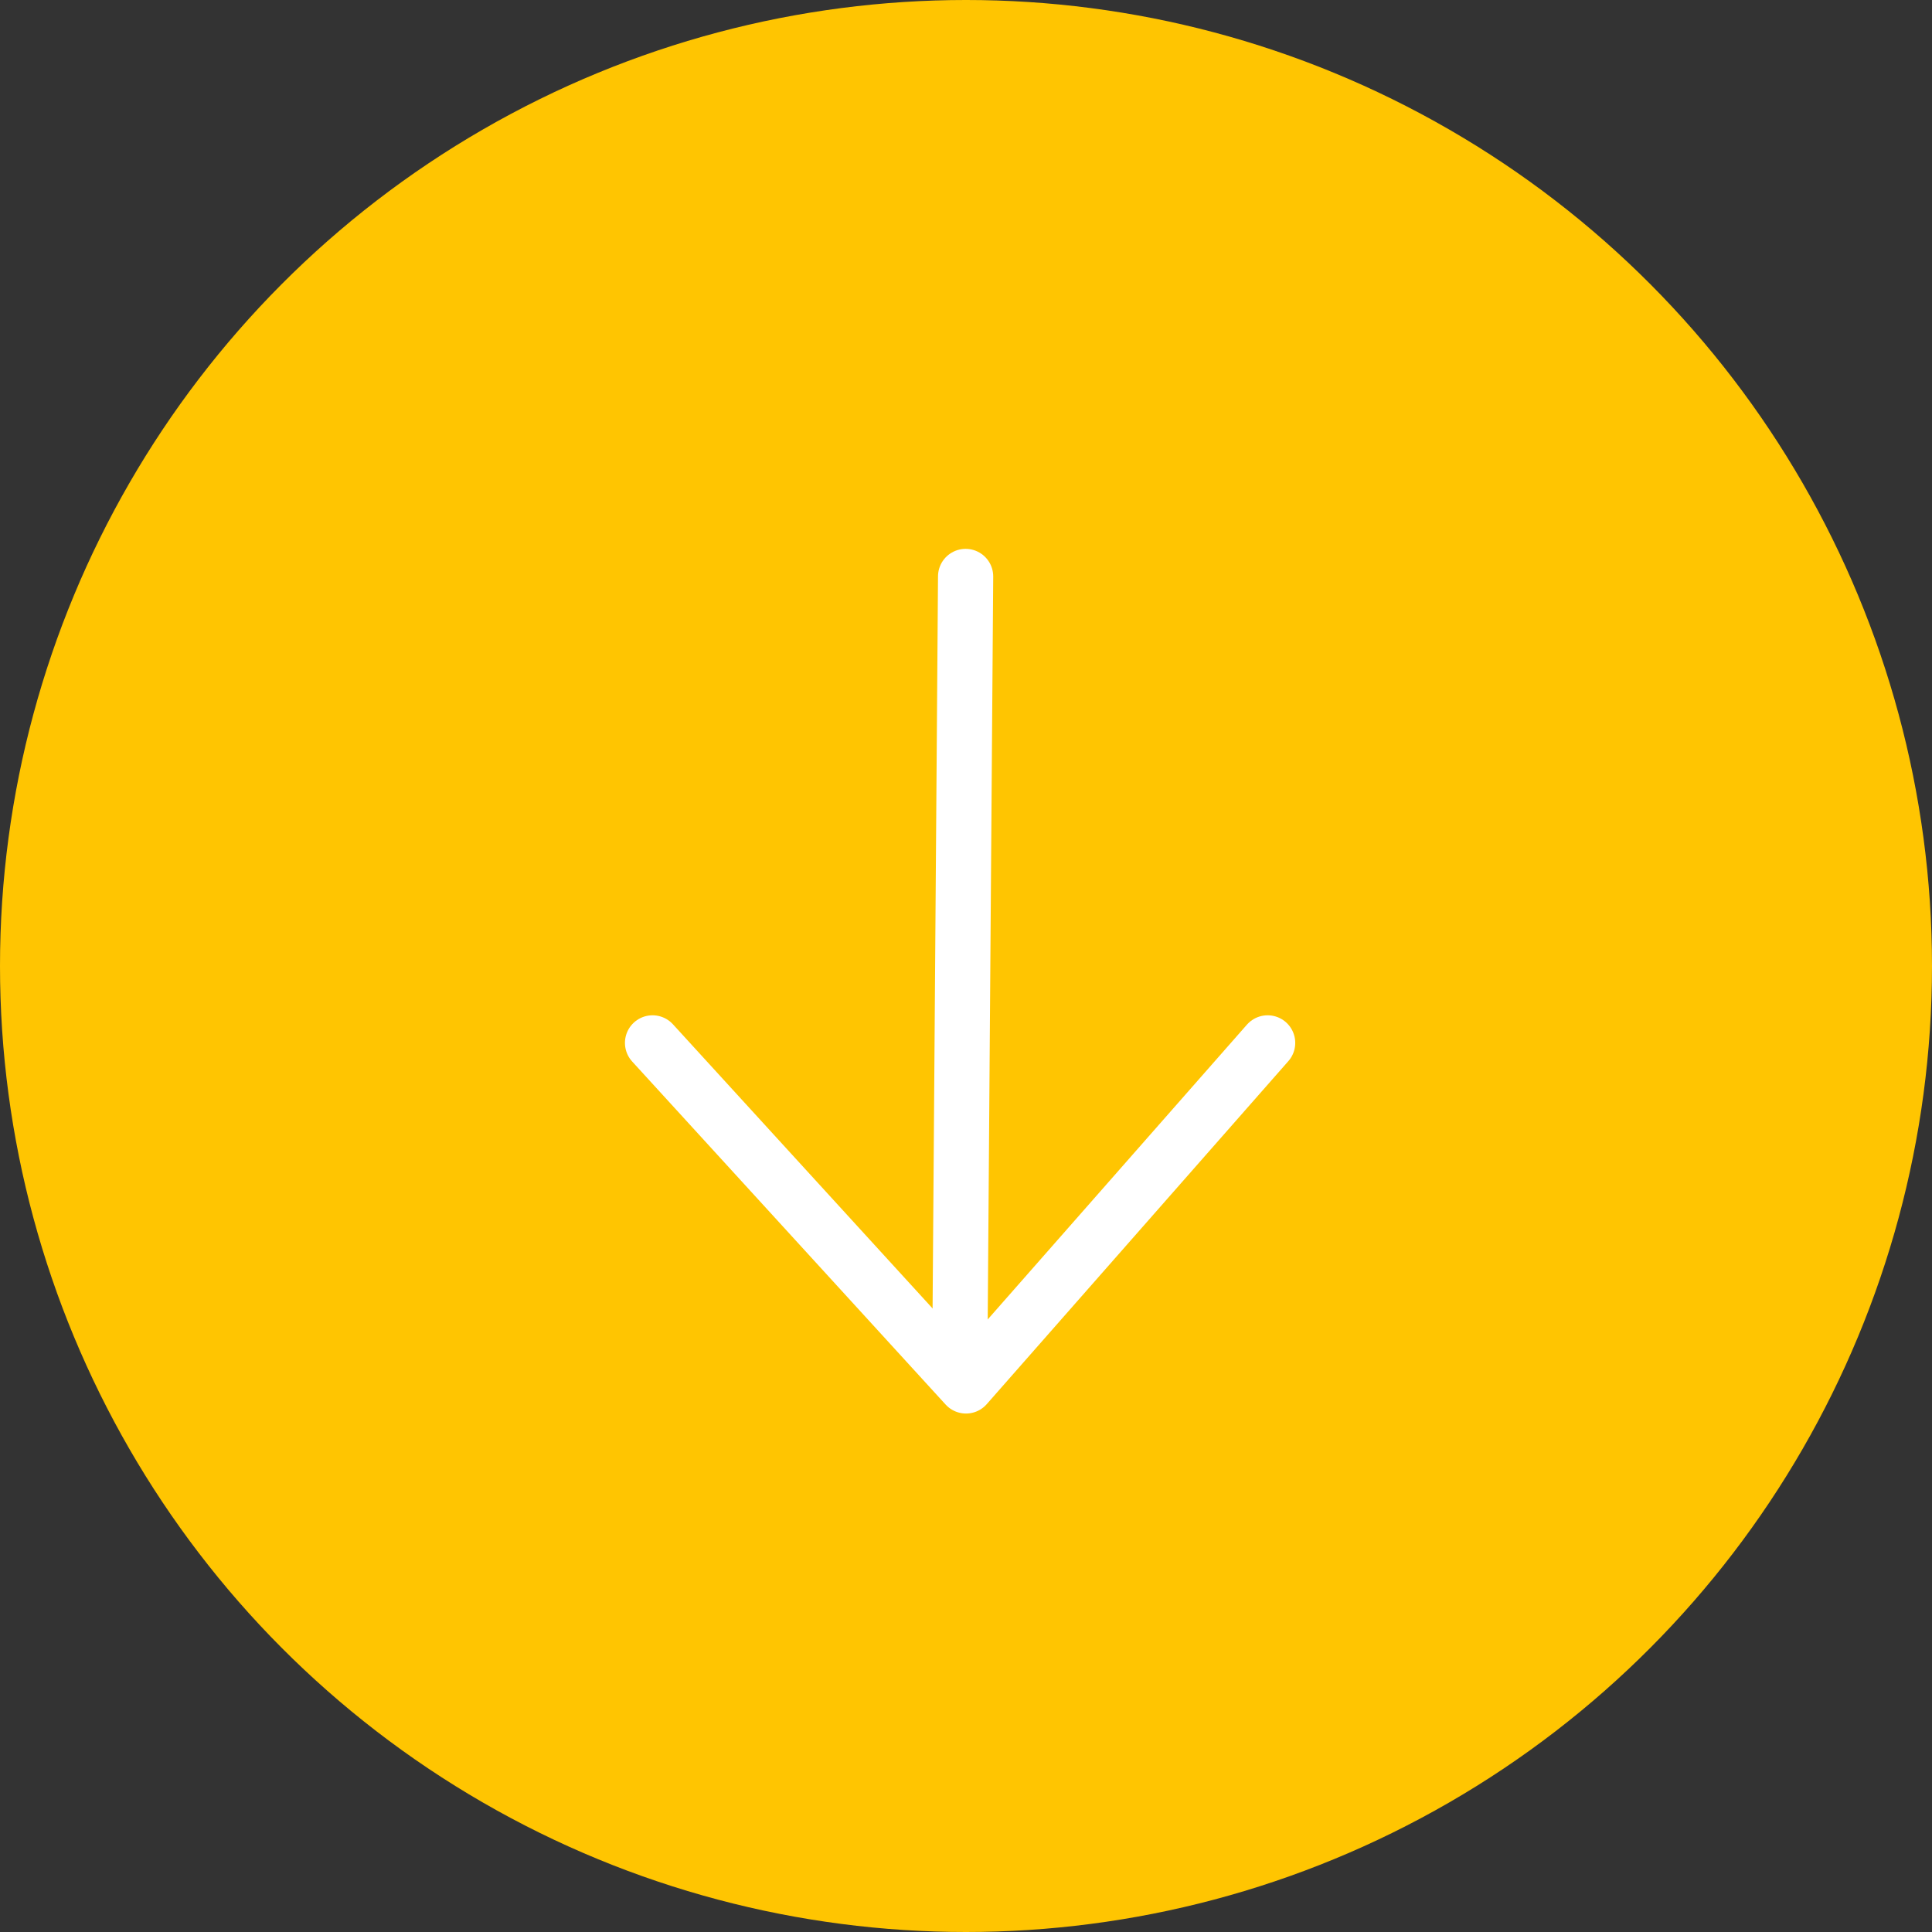 <svg id="Down_Arrow" data-name="Down Arrow" xmlns="http://www.w3.org/2000/svg" width="70" height="70" viewBox="0 0 70 70">
  <rect x="0" y="0" width="70" height="70" fill="#333333" stroke="none"/>
  <g id="Down_Arrow-2" data-name="Down Arrow">
    <circle id="Oval_Copy" data-name="Oval Copy" cx="35" cy="35" r="35" fill="#ffc501"/>
    <g id="Forward" transform="translate(17 17)">
      <rect id="arrow_background" data-name="arrow background" width="36" height="36" fill="none"/>
      <path id="Path_3" data-name="Path 3" d="M0,0,11.357,12.429,22.286,0" transform="translate(6.643 20.786)" fill="none" stroke="#fff" stroke-linecap="round" stroke-linejoin="round" stroke-miterlimit="10" stroke-width="2"/>
      <path id="Path_4" data-name="Path 4" d="M.421,27l.2-27" transform="translate(17.365 3.886)" fill="none" stroke="#fff" stroke-linecap="round" stroke-linejoin="round" stroke-miterlimit="10" stroke-width="2"/>
    </g>
  </g>
</svg>
